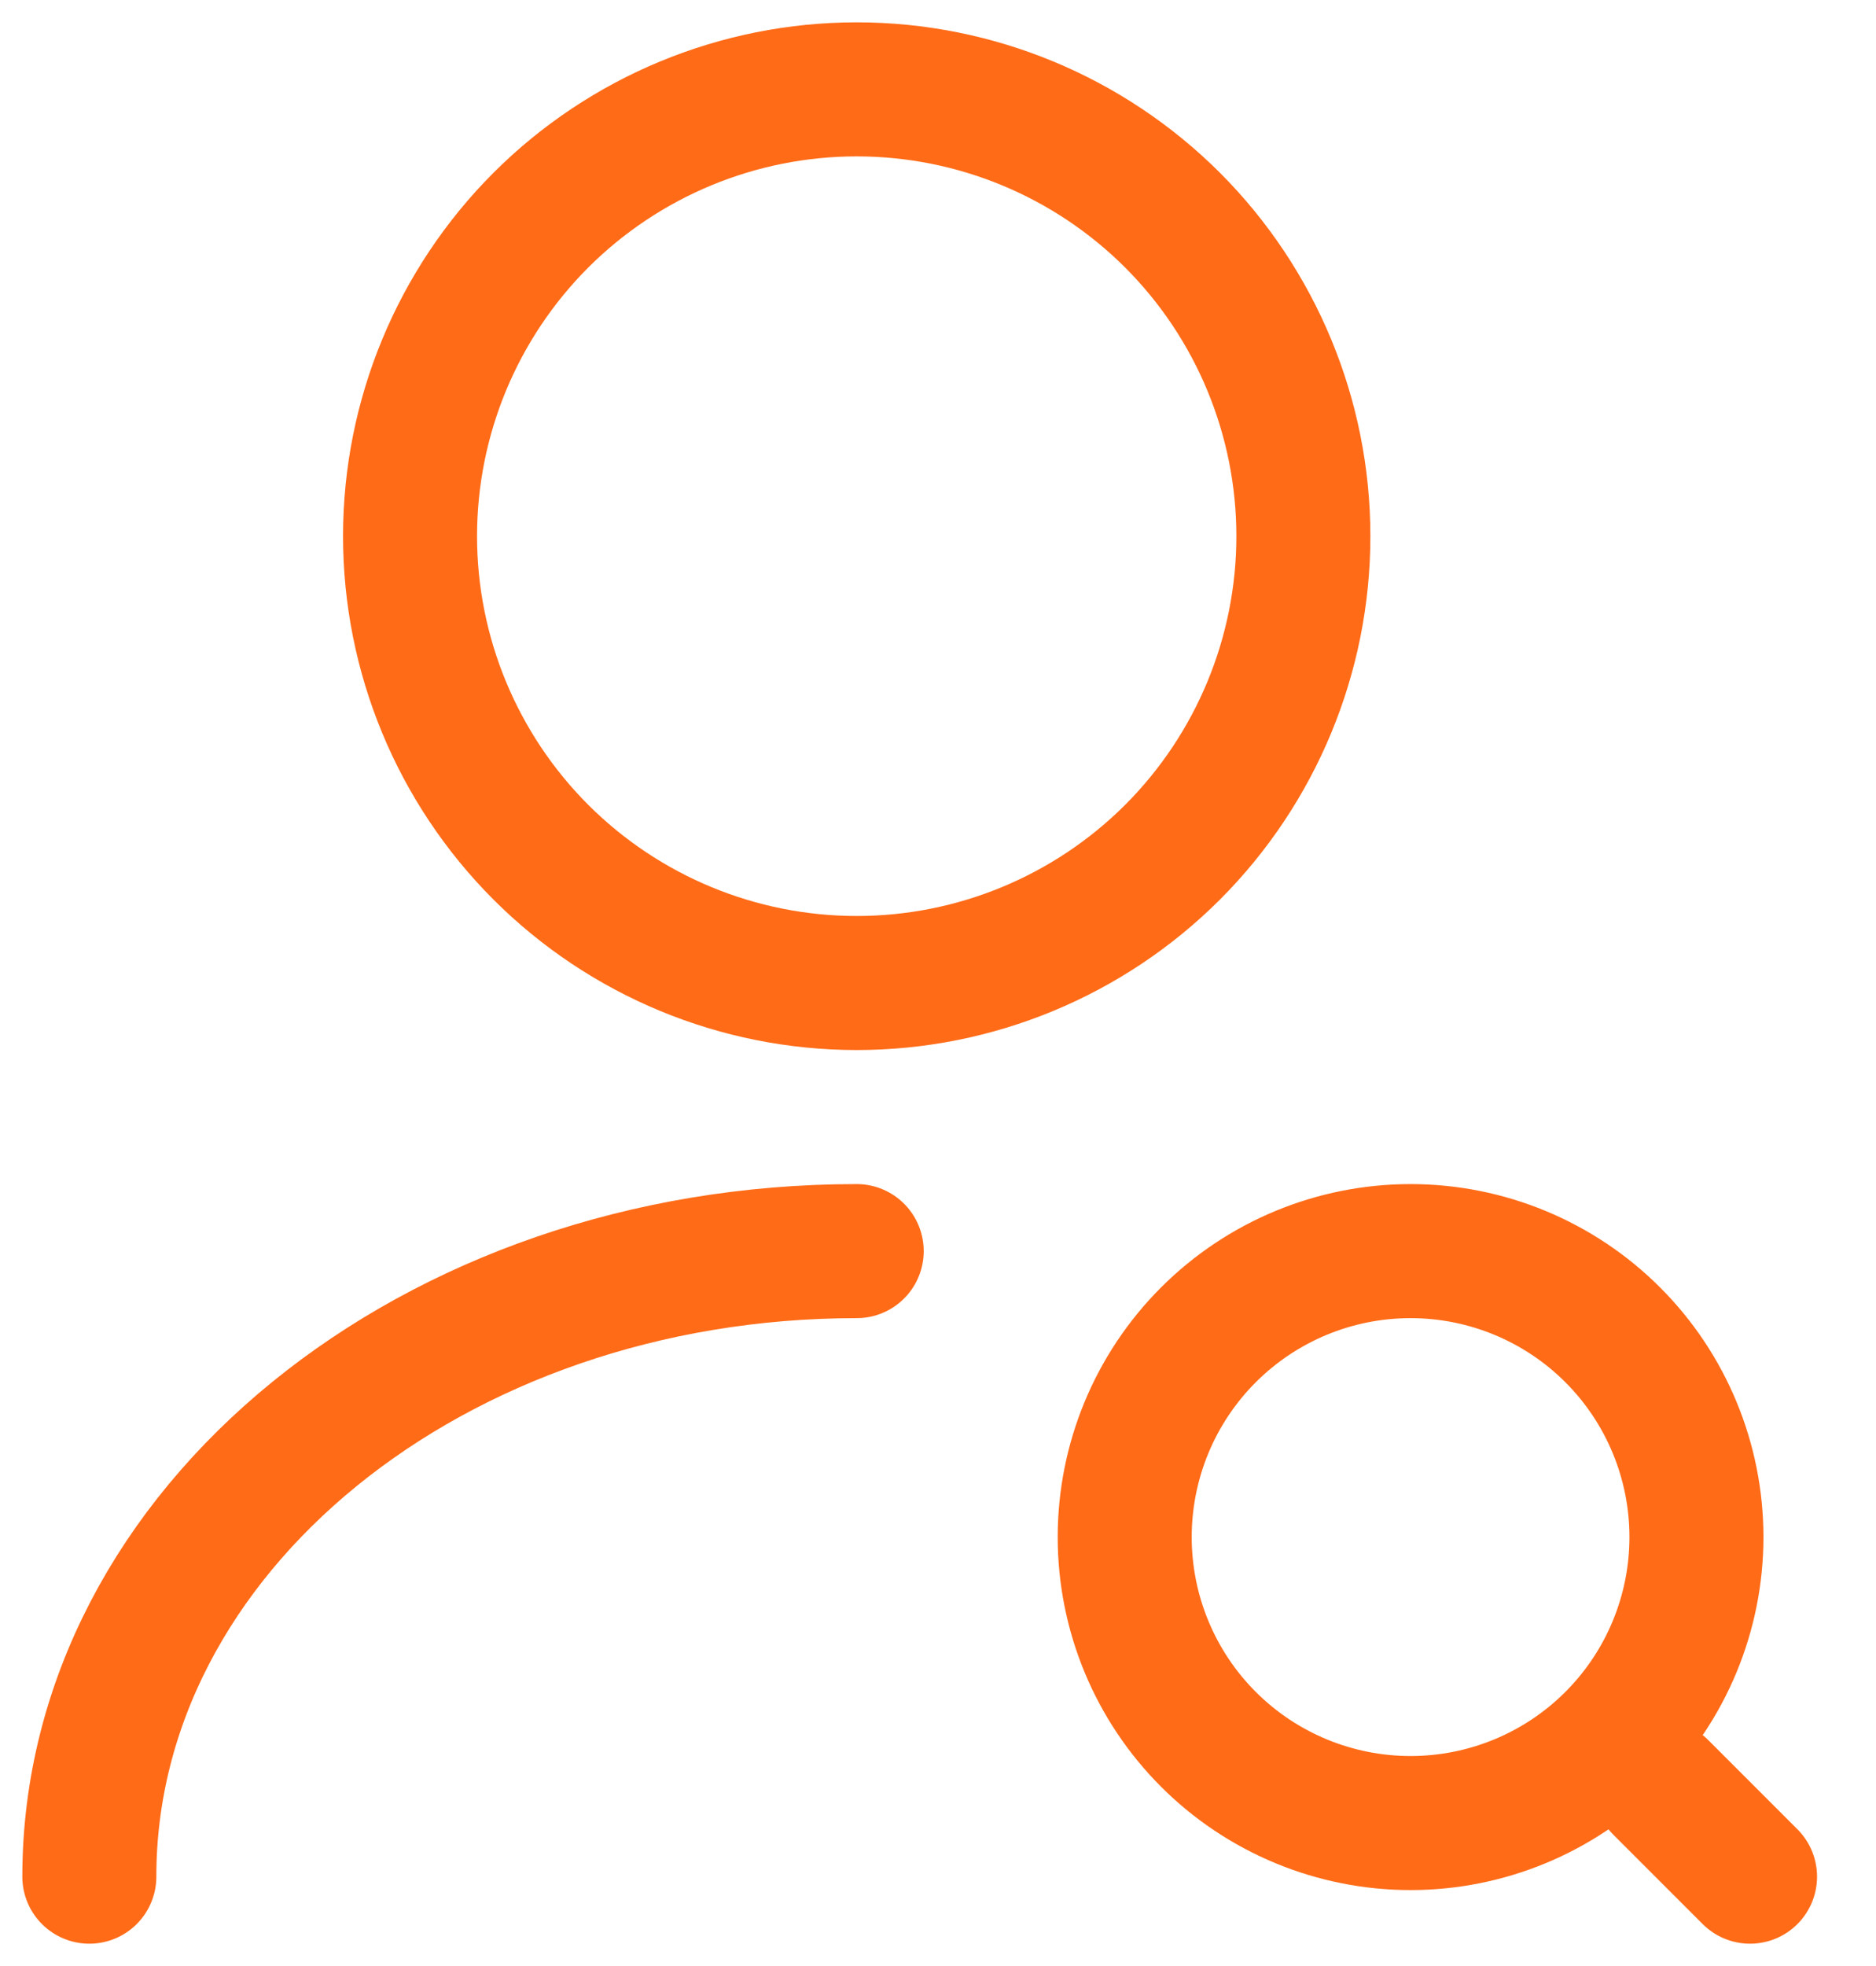 <svg width="21" height="22" viewBox="0 0 21 22" fill="none" xmlns="http://www.w3.org/2000/svg">
<g id="Group 101">
<g id="Group 98">
<path id="Vector" d="M1 21C1 17.13 4.85 14 9.59 14M19.59 21L18.59 20M9.59 11C10.916 11 12.188 10.473 13.126 9.536C14.063 8.598 14.59 7.326 14.59 6C14.59 4.674 14.063 3.402 13.126 2.464C12.188 1.527 10.916 1 9.59 1C8.264 1 6.992 1.527 6.054 2.464C5.117 3.402 4.59 4.674 4.59 6C4.59 7.326 5.117 8.598 6.054 9.536C6.992 10.473 8.264 11 9.59 11ZM15.79 20.4C16.639 20.4 17.453 20.063 18.053 19.463C18.653 18.863 18.99 18.049 18.99 17.2C18.99 16.351 18.653 15.537 18.053 14.937C17.453 14.337 16.639 14 15.79 14C14.941 14 14.127 14.337 13.527 14.937C12.927 15.537 12.59 16.351 12.59 17.2C12.59 18.049 12.927 18.863 13.527 19.463C14.127 20.063 14.941 20.4 15.79 20.4Z" stroke="#FF6B17" stroke-width="1.5" stroke-linecap="round" stroke-linejoin="round"/>
</g>
</g>
</svg>
